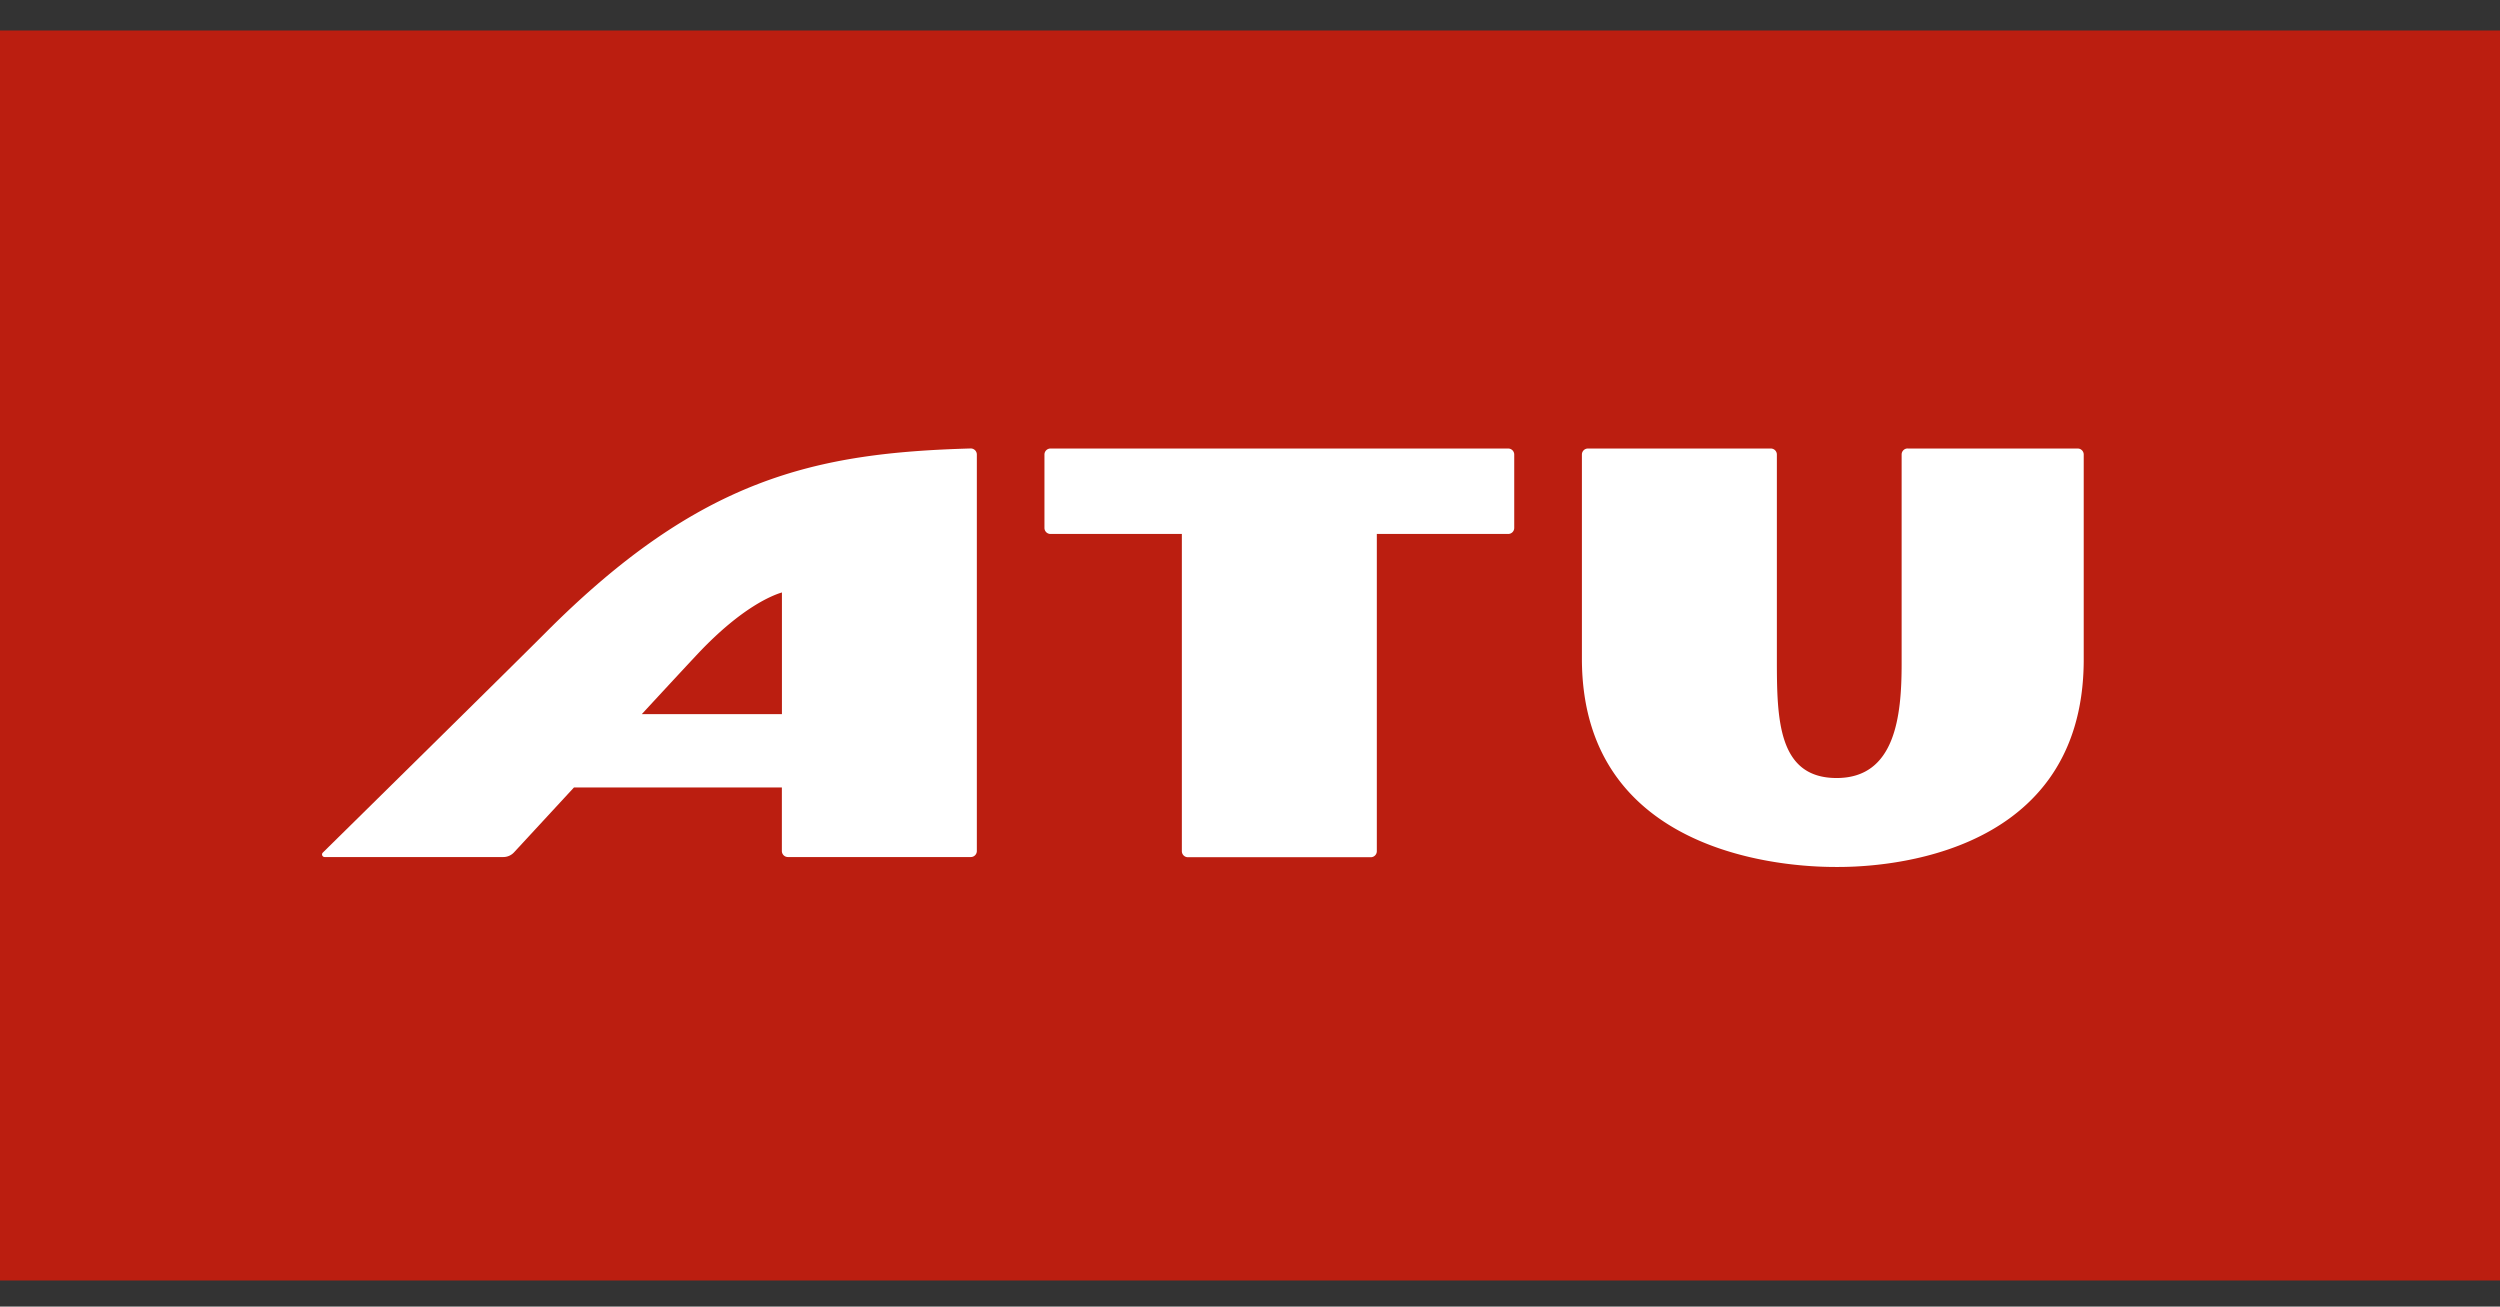 <svg xmlns="http://www.w3.org/2000/svg" xmlns:xlink="http://www.w3.org/1999/xlink" width="574" height="300" viewBox="0 0 574 300"><rect x="0" y="0" width="574" height="300" fill="#333333" stroke="none"/><defs><style>.a{clip-path:url(#b);}.b{fill:#bb1e10;}.c{fill:#fff;}</style><clipPath id="b"><rect width="574" height="300"/></clipPath></defs><g id="a" class="a"><g transform="translate(0 6.501)"><rect class="b" width="574" height="287" transform="translate(0 0.5)"/><g transform="translate(73.936 96.467)"><path class="c" d="M203.7,71.46c-35.558,1.012-62.111,6.655-97.615,42.308-6.939,6.966-44.427,43.887-51.136,50.488a.593.593,0,0,0,.418,1.012H96.4a3.343,3.343,0,0,0,2.457-1.08c2.146-2.322,7.519-8.14,13.756-14.89H160.35v14.593a1.383,1.383,0,0,0,1.377,1.377h42.011a1.383,1.383,0,0,0,1.377-1.377V72.851A1.394,1.394,0,0,0,203.7,71.46ZM160.35,132.451H128.194c6.534-7.074,11.88-12.825,13.095-14.107,9.909-10.449,16.9-13.176,19.075-13.824v27.931Z" transform="translate(-54.769 -71.46)"/><path class="c" d="M177.64,89.694V72.847a1.383,1.383,0,0,1,1.377-1.377H284.124a1.383,1.383,0,0,1,1.377,1.377V89.708a1.383,1.383,0,0,1-1.377,1.377H253.953v72.843a1.383,1.383,0,0,1-1.377,1.377H210.565a1.383,1.383,0,0,1-1.377-1.377V91.085H179.017A1.386,1.386,0,0,1,177.64,89.694Z" transform="translate(-11.77 -71.456)"/><path class="c" d="M343.837,71.46a1.383,1.383,0,0,0-1.377,1.377v48.045c0,12-1.431,26.243-14.917,26.243s-13.729-13.473-13.729-27.229V72.85a1.383,1.383,0,0,0-1.377-1.377h-42.01a1.383,1.383,0,0,0-1.377,1.377v46.857c0,47.8,52.608,47.842,58.493,47.842s56.725,0,56.725-47.653V72.85a1.383,1.383,0,0,0-1.377-1.377H343.837Z" transform="translate(20.219 -71.46)"/></g></g></g></svg>